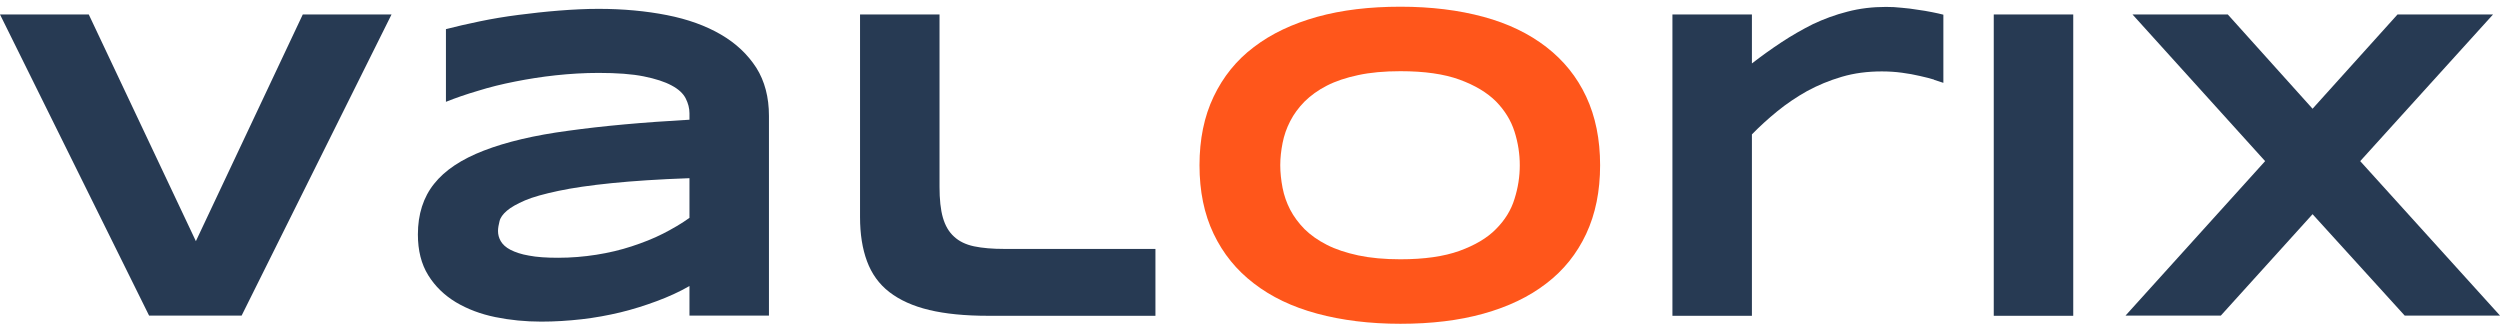 <?xml version="1.0" encoding="UTF-8"?>
<svg xmlns="http://www.w3.org/2000/svg" width="205" height="27" viewBox="0 0 205 27" fill="none">
  <g clip-path="url(#clip0_288_405)">
    <path d="M19.814 25.877H12.224L0 1.186H7.279L16.062 19.775L24.828 1.186H32.106L19.814 25.877Z" fill="#273A53"></path>
    <path d="M56.536 25.877V23.454C55.706 23.932 54.807 24.339 53.856 24.692C52.906 25.046 51.903 25.364 50.883 25.612C49.845 25.86 48.791 26.054 47.701 26.178C46.612 26.302 45.506 26.373 44.382 26.373C43.085 26.373 41.823 26.249 40.613 26.001C39.403 25.753 38.331 25.347 37.38 24.781C36.446 24.215 35.685 23.49 35.115 22.57C34.544 21.65 34.267 20.536 34.267 19.227C34.267 17.564 34.717 16.167 35.599 15.07C36.481 13.956 37.846 13.054 39.679 12.347C41.512 11.639 43.811 11.091 46.612 10.72C49.413 10.33 52.715 10.03 56.536 9.817V9.287C56.536 8.88 56.432 8.473 56.225 8.066C56.017 7.66 55.637 7.306 55.067 7.005C54.513 6.705 53.753 6.457 52.784 6.262C51.816 6.068 50.589 5.979 49.084 5.979C47.892 5.979 46.733 6.05 45.575 6.174C44.416 6.298 43.31 6.475 42.238 6.687C41.166 6.899 40.146 7.147 39.195 7.447C38.227 7.73 37.362 8.031 36.567 8.349V2.389C37.38 2.177 38.313 1.964 39.333 1.752C40.353 1.54 41.408 1.363 42.514 1.222C43.621 1.08 44.728 0.956 45.851 0.868C46.975 0.779 48.047 0.726 49.084 0.726C51.107 0.726 52.975 0.903 54.686 1.239C56.398 1.575 57.867 2.106 59.112 2.831C60.357 3.556 61.308 4.458 62.017 5.555C62.709 6.651 63.054 7.978 63.054 9.499V25.877H56.536ZM56.536 14.611C54.029 14.699 51.903 14.841 50.156 15.018C48.41 15.194 46.941 15.407 45.782 15.654C44.624 15.902 43.708 16.149 43.05 16.432C42.394 16.715 41.892 16.998 41.564 17.281C41.235 17.564 41.028 17.847 40.959 18.148C40.889 18.431 40.837 18.696 40.837 18.944C40.837 19.227 40.907 19.51 41.062 19.775C41.218 20.041 41.477 20.288 41.858 20.483C42.238 20.677 42.739 20.854 43.379 20.96C44.019 21.084 44.814 21.137 45.765 21.137C46.837 21.137 47.874 21.049 48.894 20.89C49.914 20.73 50.883 20.5 51.799 20.2C52.715 19.899 53.58 19.563 54.375 19.156C55.17 18.749 55.897 18.325 56.536 17.865V14.611Z" fill="#273A53"></path>
    <path d="M77.041 15.318C77.041 16.344 77.128 17.193 77.318 17.848C77.508 18.502 77.802 19.015 78.234 19.404C78.649 19.793 79.203 20.058 79.877 20.2C80.551 20.341 81.381 20.412 82.367 20.412H94.746V25.895H81.035C79.133 25.895 77.525 25.736 76.194 25.418C74.863 25.099 73.774 24.604 72.927 23.95C72.079 23.295 71.474 22.446 71.094 21.42C70.713 20.394 70.523 19.192 70.523 17.794V1.186H77.041V15.318Z" fill="#273A53"></path>
    <path d="M131.209 13.55C131.209 15.672 130.829 17.547 130.068 19.174C129.307 20.801 128.218 22.163 126.8 23.242C125.382 24.339 123.671 25.152 121.648 25.718C119.625 26.284 117.36 26.55 114.836 26.55C112.312 26.55 110.047 26.267 108.007 25.718C105.967 25.17 104.238 24.339 102.82 23.242C101.385 22.145 100.296 20.801 99.518 19.174C98.74 17.547 98.359 15.672 98.359 13.55C98.359 11.427 98.74 9.552 99.518 7.925C100.296 6.298 101.385 4.936 102.82 3.857C104.255 2.76 105.984 1.947 108.007 1.381C110.047 0.815 112.312 0.55 114.836 0.55C117.36 0.55 119.625 0.833 121.648 1.381C123.671 1.929 125.382 2.76 126.8 3.857C128.218 4.954 129.307 6.298 130.068 7.925C130.829 9.552 131.209 11.427 131.209 13.55ZM124.622 13.55C124.622 12.63 124.483 11.71 124.19 10.79C123.896 9.871 123.394 9.057 122.668 8.314C121.942 7.589 120.939 6.988 119.677 6.528C118.415 6.068 116.807 5.838 114.836 5.838C113.522 5.838 112.364 5.944 111.378 6.156C110.375 6.369 109.528 6.652 108.802 7.023C108.076 7.394 107.471 7.837 106.969 8.332C106.485 8.827 106.088 9.358 105.794 9.941C105.5 10.507 105.292 11.109 105.171 11.728C105.05 12.347 104.981 12.948 104.981 13.55C104.981 14.151 105.05 14.77 105.171 15.407C105.292 16.026 105.5 16.627 105.794 17.193C106.088 17.759 106.485 18.29 106.969 18.785C107.471 19.28 108.076 19.705 108.802 20.076C109.528 20.448 110.393 20.73 111.378 20.943C112.381 21.155 113.522 21.261 114.836 21.261C116.79 21.261 118.398 21.031 119.677 20.571C120.939 20.111 121.942 19.528 122.668 18.785C123.394 18.06 123.913 17.229 124.19 16.309C124.483 15.389 124.622 14.469 124.622 13.55Z" fill="#FF561B"></path>
    <path d="M158.595 6.528C158.267 6.422 157.869 6.333 157.42 6.227C156.97 6.121 156.486 6.032 155.95 5.962C155.414 5.891 154.878 5.856 154.308 5.856C153.132 5.856 152.043 5.997 151.023 6.298C150.003 6.598 149.069 6.988 148.187 7.465C147.305 7.96 146.493 8.509 145.732 9.128C144.971 9.747 144.28 10.383 143.657 11.02V25.895H137.139V1.186H143.657V5.201C144.435 4.6 145.248 4.016 146.078 3.468C146.908 2.92 147.772 2.424 148.654 1.982C149.553 1.558 150.504 1.204 151.489 0.956C152.492 0.691 153.547 0.567 154.653 0.567C155.068 0.567 155.501 0.585 155.95 0.638C156.382 0.673 156.815 0.726 157.229 0.797C157.644 0.85 158.042 0.921 158.405 0.992C158.768 1.062 159.079 1.133 159.356 1.204V6.793C159.183 6.74 158.924 6.651 158.595 6.545" fill="#273A53"></path>
    <path d="M170.006 1.186H163.488V25.895H170.006V1.186Z" fill="#273A53"></path>
    <path d="M193.537 13.213L205 25.877H197.185L189.63 17.564L182.109 25.877H174.294L185.74 13.213L174.865 1.186H182.679L189.63 8.916L196.597 1.186H204.429L193.537 13.213Z" fill="#273A53"></path>
  </g>
  <defs>
    <clipPath id="clip0_288_405">
      <rect width="205" height="26" fill="white" transform="translate(0 0.55)"></rect>
    </clipPath>
  </defs>
</svg>

